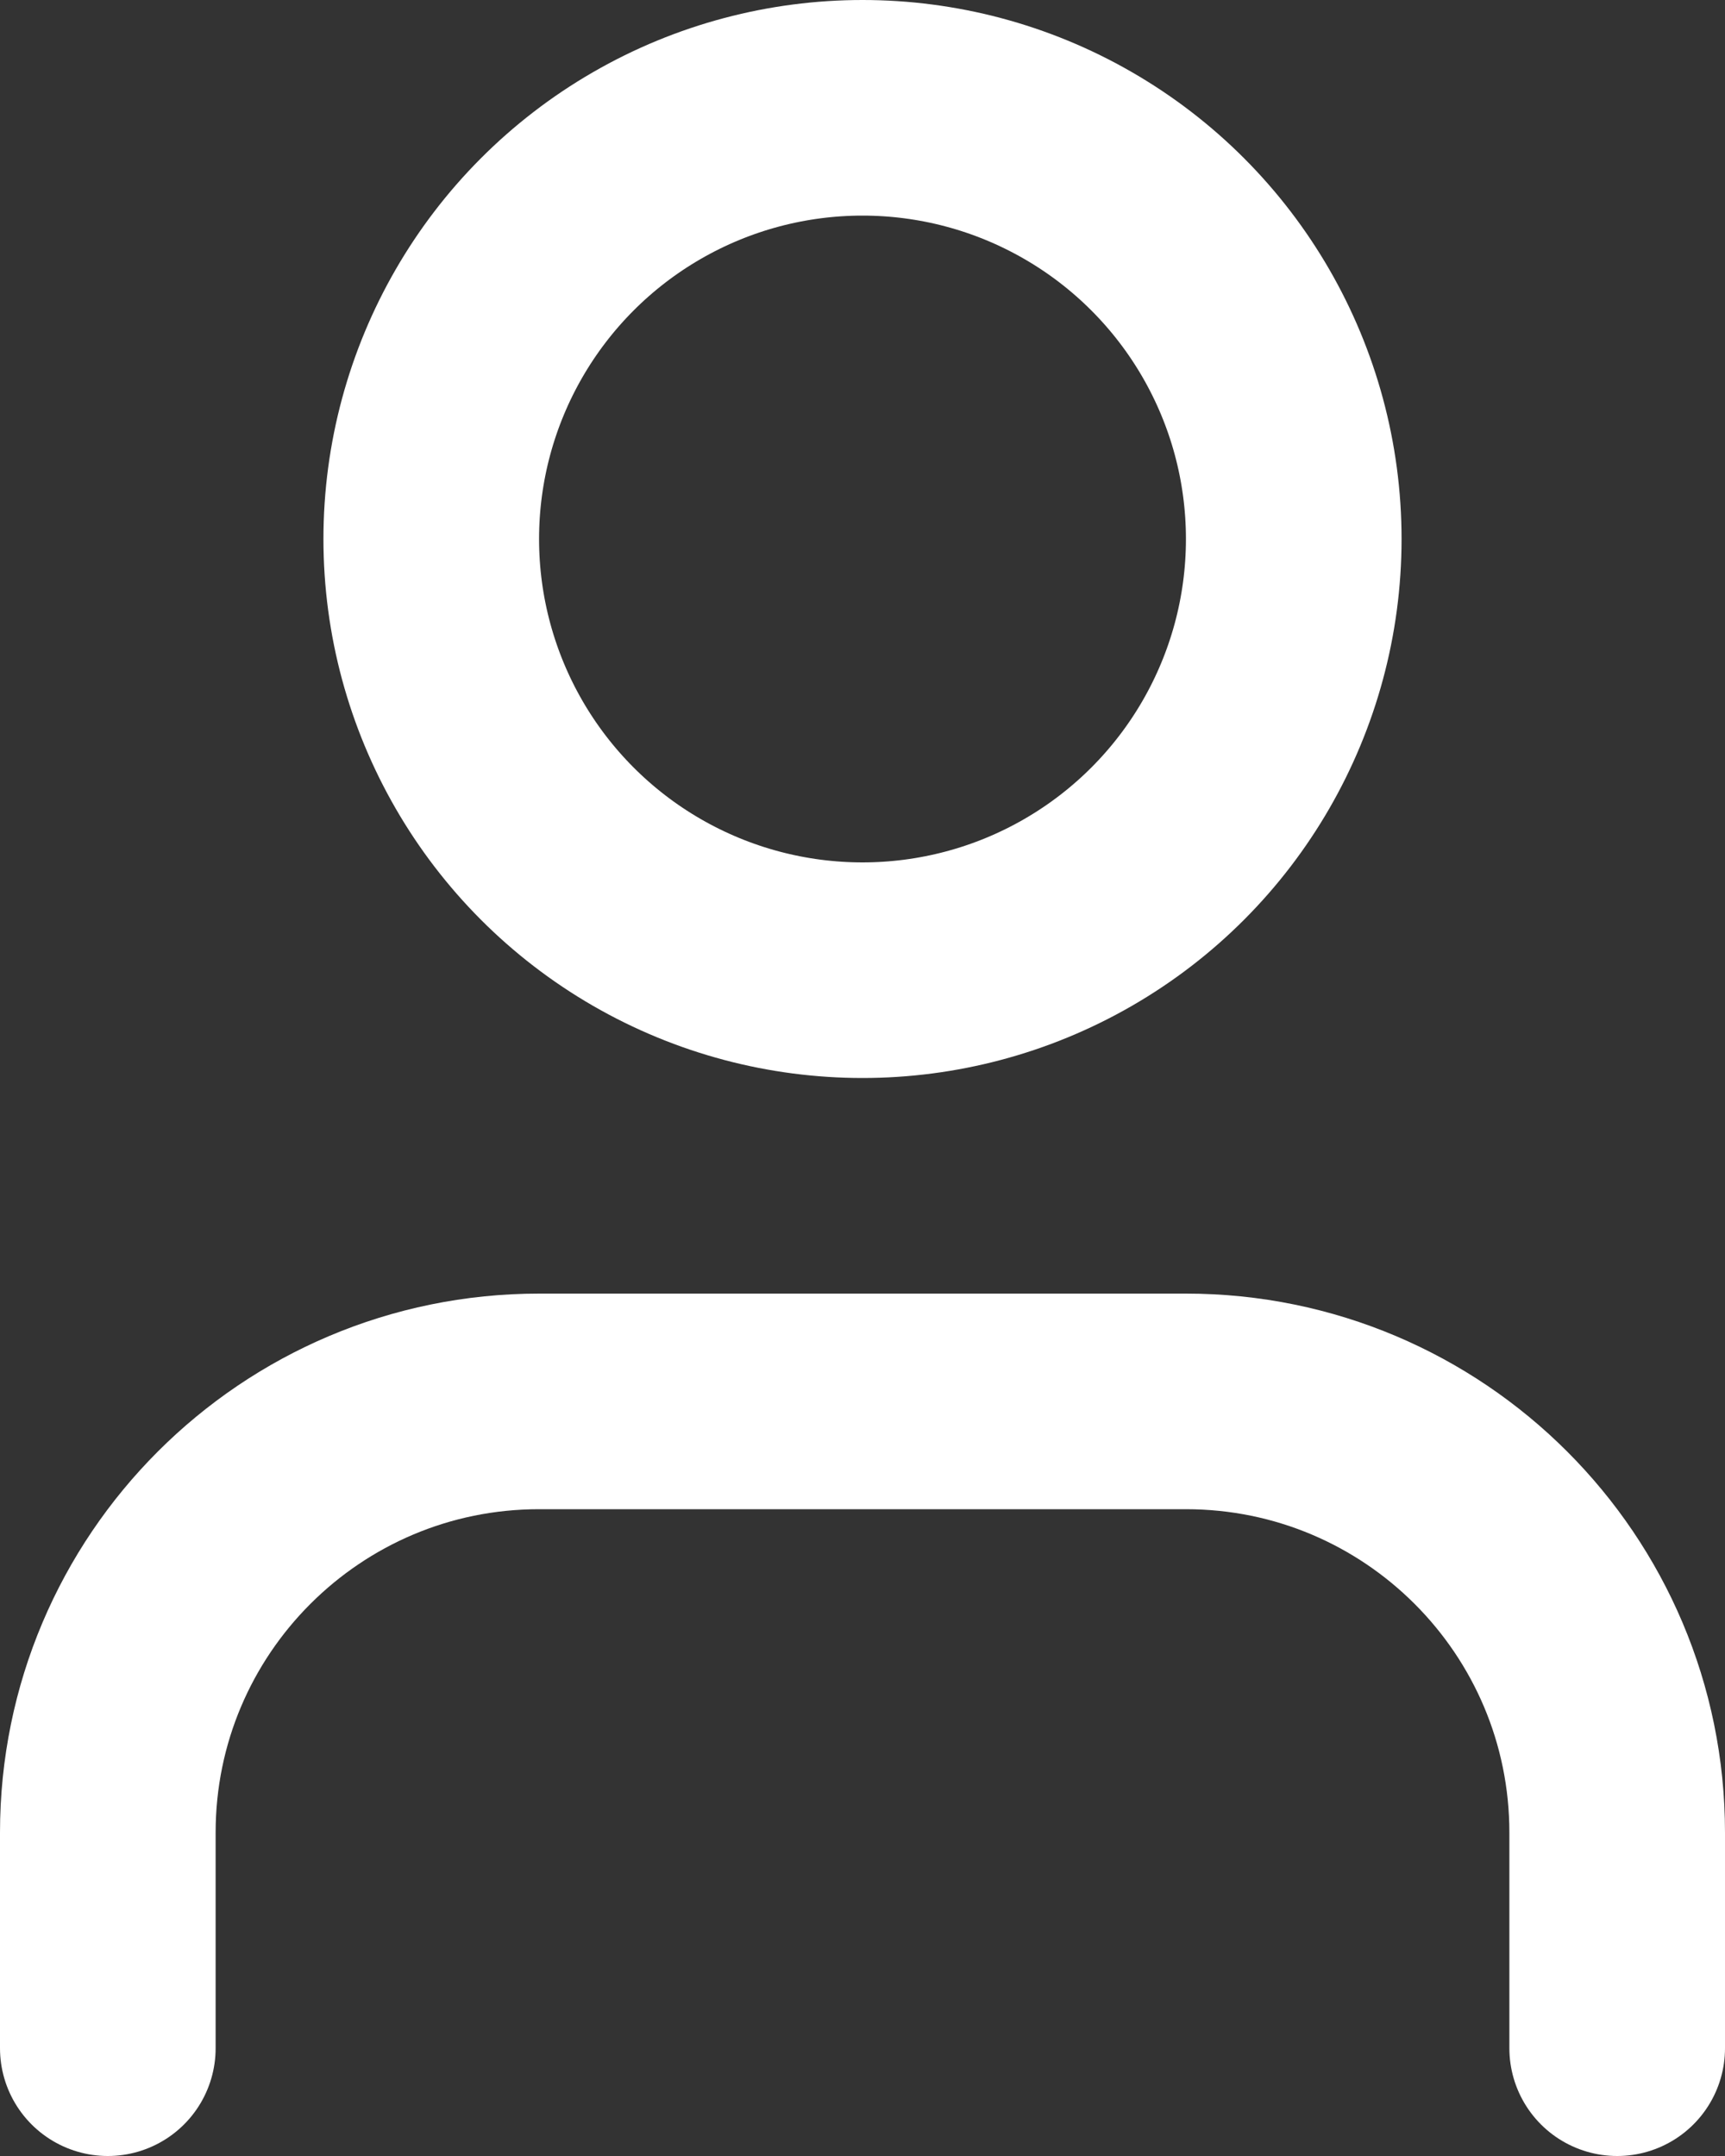 <?xml version="1.0" encoding="UTF-8"?>
<svg width="16px" height="20px" viewBox="0 0 16 20" version="1.1" xmlns="http://www.w3.org/2000/svg" xmlns:xlink="http://www.w3.org/1999/xlink">
    <rect x="0" y="0" width="16" height="20" fill="#333333" stroke="none"/>
    <title>Group</title>
    <g id="Page-1" stroke="none" stroke-width="1" fill="none" fill-rule="evenodd" stroke-linecap="round" stroke-linejoin="round">
        <g id="Blog-Individual-v1" transform="translate(-287, -362)" stroke="#FFFFFF" stroke-width="2">
            <g id="Group" transform="translate(288, 363)">
                <path d="M14,18 L14,16 C14,13.791 12.209,12 10,12 L4,12 C1.791,12 0,13.791 0,16 L0,18" id="Path"></path>
                <circle id="Oval" cx="7" cy="4" r="4"></circle>
            </g>
        </g>
    </g>
</svg>